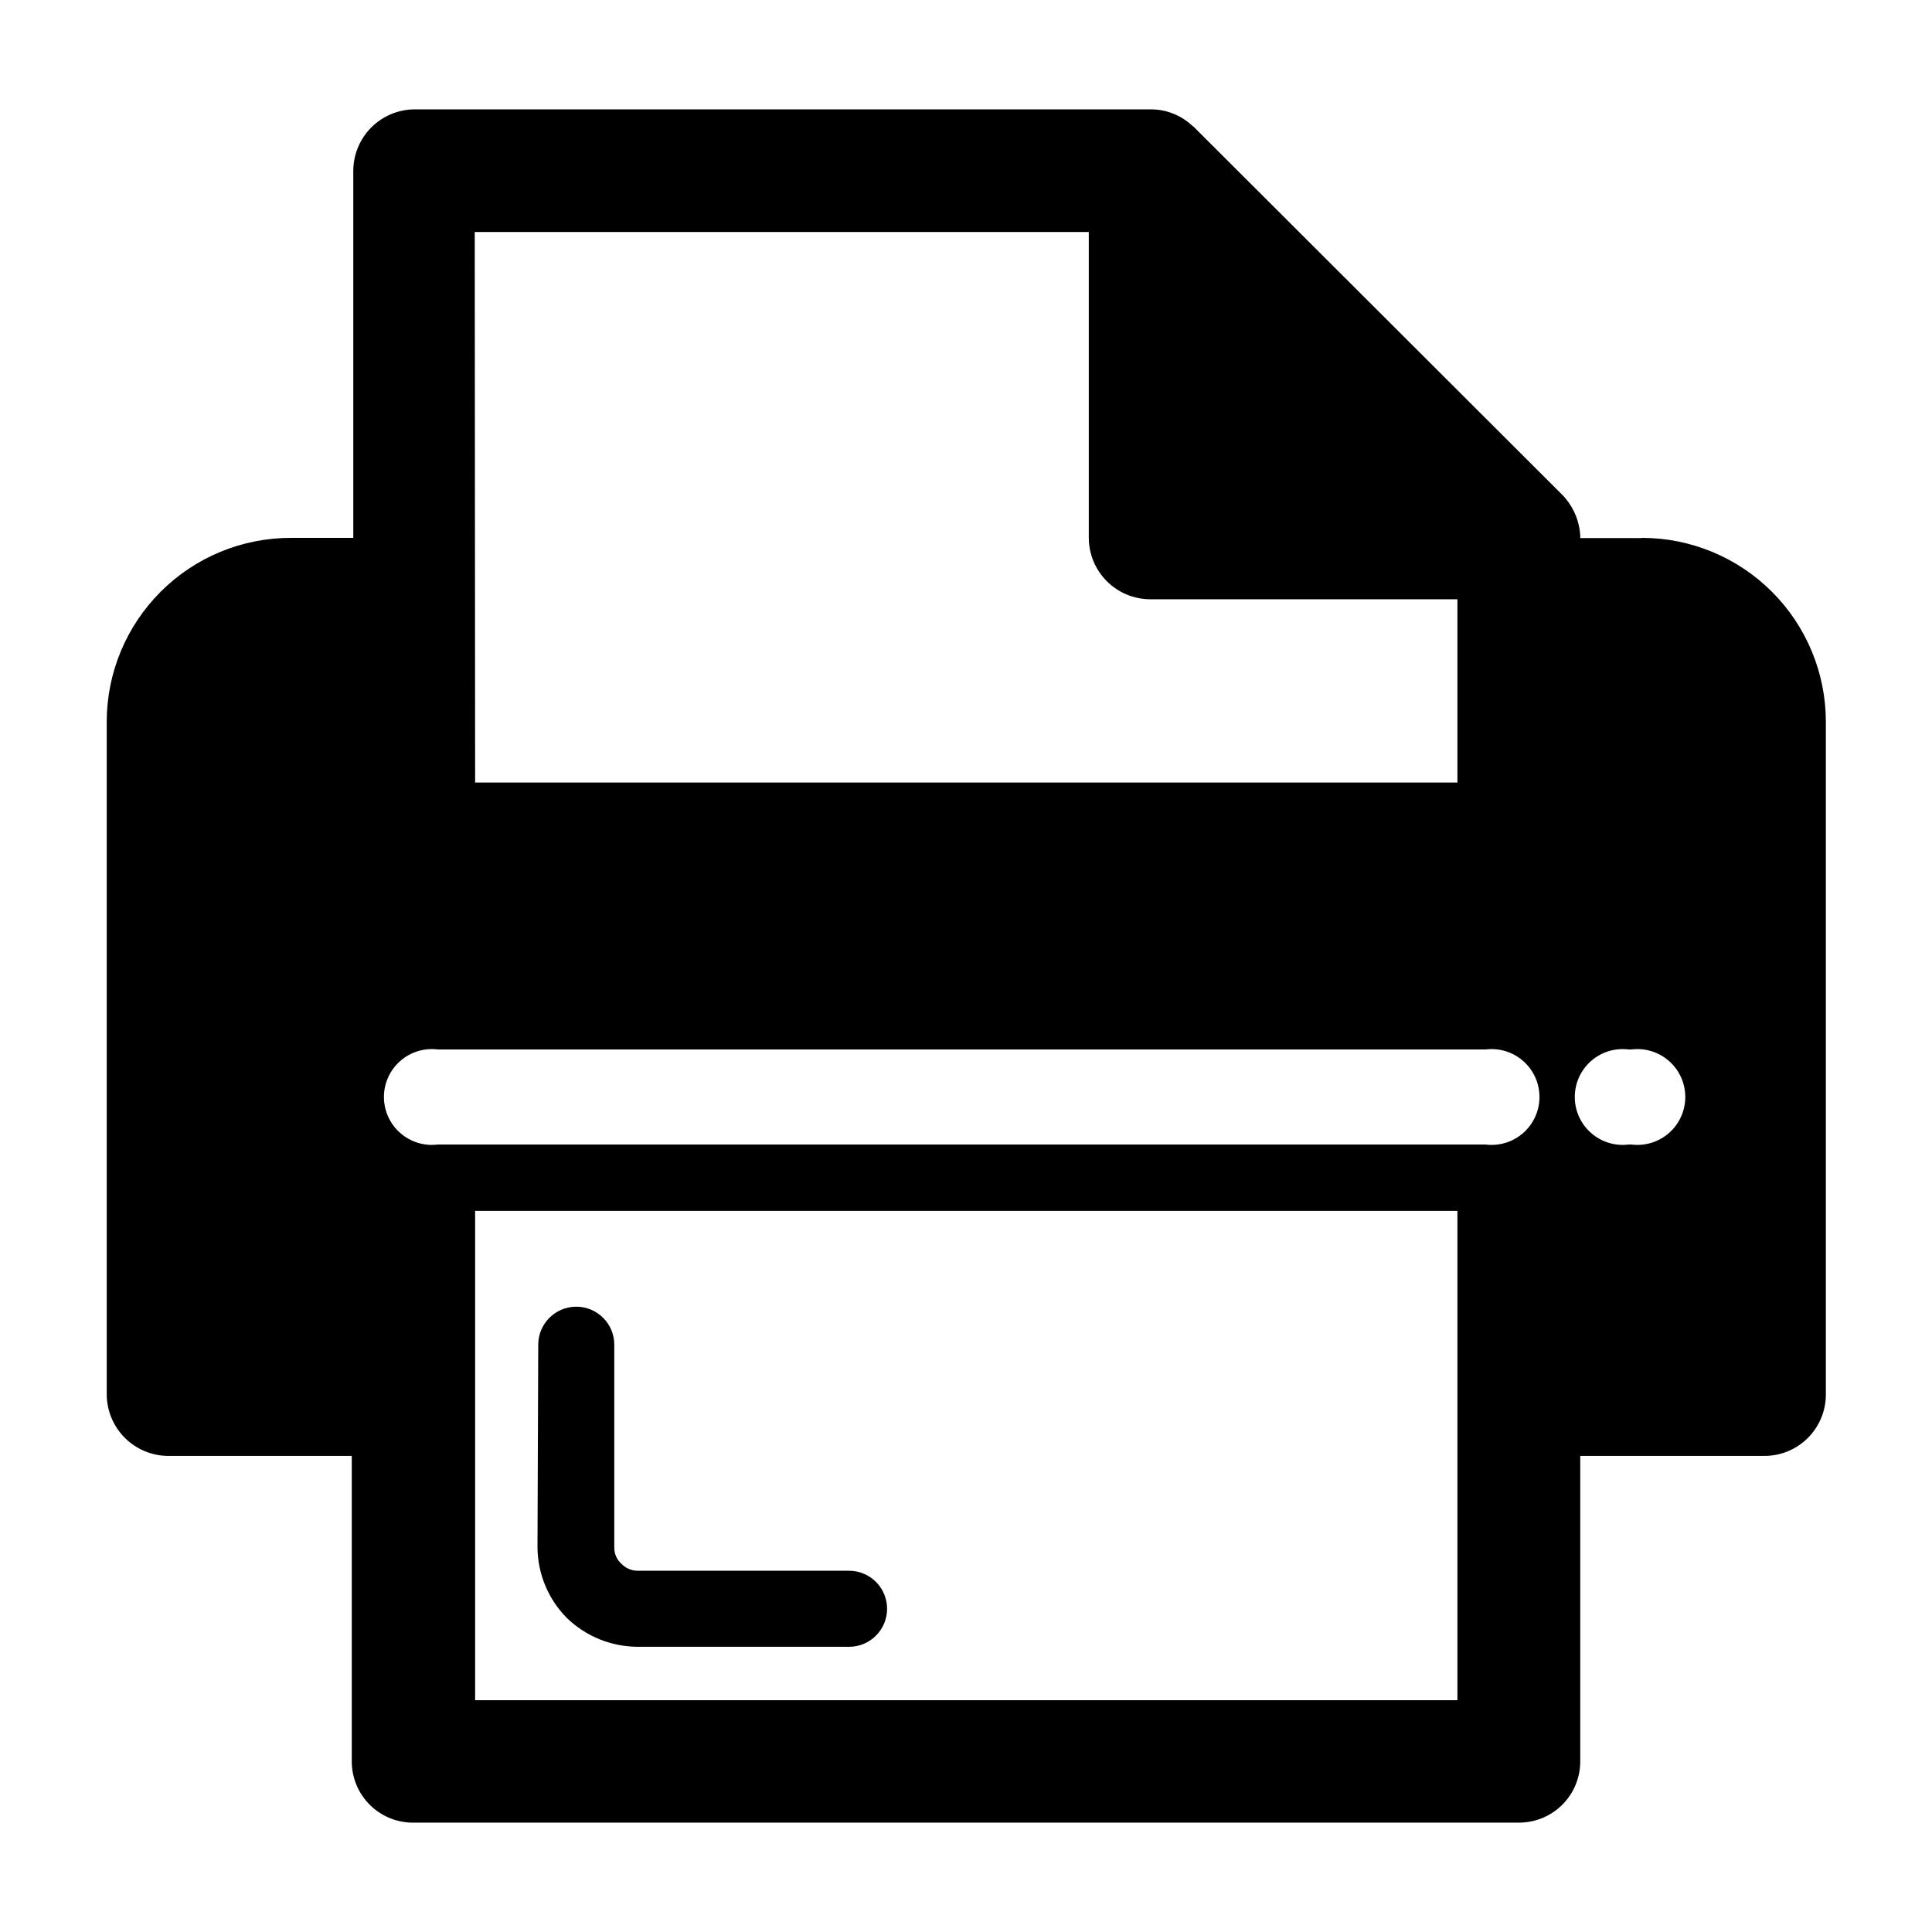 <?xml version="1.0" encoding="UTF-8"?>
<!-- Uploaded to: SVG Repo, www.svgrepo.com, Generator: SVG Repo Mixer Tools -->
<svg fill="#000000" width="800px" height="800px" version="1.1" viewBox="144 144 512 512" xmlns="http://www.w3.org/2000/svg">
 <g>
  <path d="m530.23 594.57h-260.32v-129.68h260.32zm46.098-172.45c3.617-0.461 7.254 0.66 9.992 3.07 2.734 2.41 4.301 5.879 4.301 9.523 0 3.644-1.566 7.113-4.301 9.523-2.738 2.41-6.375 3.531-9.992 3.07h-0.707c-3.613 0.461-7.254-0.66-9.988-3.07s-4.301-5.879-4.301-9.523c0-3.644 1.566-7.113 4.301-9.523s6.375-3.531 9.988-3.07zm-316.29 25.191v-0.004c-3.617 0.461-7.254-0.66-9.988-3.07s-4.305-5.879-4.305-9.523c0-3.644 1.57-7.113 4.305-9.523s6.371-3.531 9.988-3.07h277.65c3.613-0.461 7.254 0.66 9.988 3.07 2.734 2.41 4.301 5.879 4.301 9.523 0 3.644-1.566 7.113-4.301 9.523-2.734 2.41-6.375 3.531-9.988 3.07zm9.773-241.83 162.73-0.004v81.113c0.027 4.305 1.754 8.422 4.801 11.461 3.047 3.039 7.172 4.75 11.473 4.762h81.418v48.566l-260.32 0.004zm309.14 81.113-16.168-0.004v-0.707 0.004c-0.215-3.59-1.574-7.016-3.883-9.773-0.273-0.359-0.578-0.695-0.906-1.008l-97.535-97.387c-0.164-0.176-0.352-0.328-0.555-0.453-2.984-2.773-6.91-4.305-10.984-4.285h-195.02c-4.305 0.016-8.426 1.727-11.477 4.766-3.047 3.035-4.769 7.156-4.797 11.457v97.336h-16.523c-12.938-0.012-25.348 5.113-34.5 14.25-9.156 9.137-14.309 21.535-14.32 34.469v178.35c0.039 4.269 1.746 8.359 4.758 11.391 3.012 3.031 7.09 4.766 11.363 4.832h48.82v80.961c-0.004 4.383 1.77 8.578 4.91 11.633 3.141 3.059 7.383 4.711 11.766 4.59h292.61c4.309 0.012 8.449-1.691 11.504-4.734 3.051-3.043 4.769-7.176 4.769-11.488v-80.961h48.816c4.309 0 8.441-1.711 11.488-4.75 3.051-3.043 4.773-7.168 4.785-11.473v-178.35c-0.012-12.906-5.144-25.285-14.266-34.414-9.121-9.133-21.492-14.277-34.402-14.305z"/>
  <path d="m286.64 500.36c0-5.562 4.512-10.074 10.078-10.074 5.562 0 10.074 4.512 10.074 10.074v53.707c-0.035 1.648 0.645 3.227 1.863 4.332 1.129 1.188 2.695 1.863 4.336 1.867h56.023c2.672 0 5.234 1.059 7.125 2.949 1.887 1.891 2.949 4.453 2.949 7.125 0 2.672-1.062 5.234-2.949 7.125-1.891 1.891-4.453 2.953-7.125 2.953h-55.875c-7.07 0.008-13.867-2.738-18.941-7.66-4.922-4.981-7.703-11.688-7.758-18.691z"/>
 </g>
</svg>
